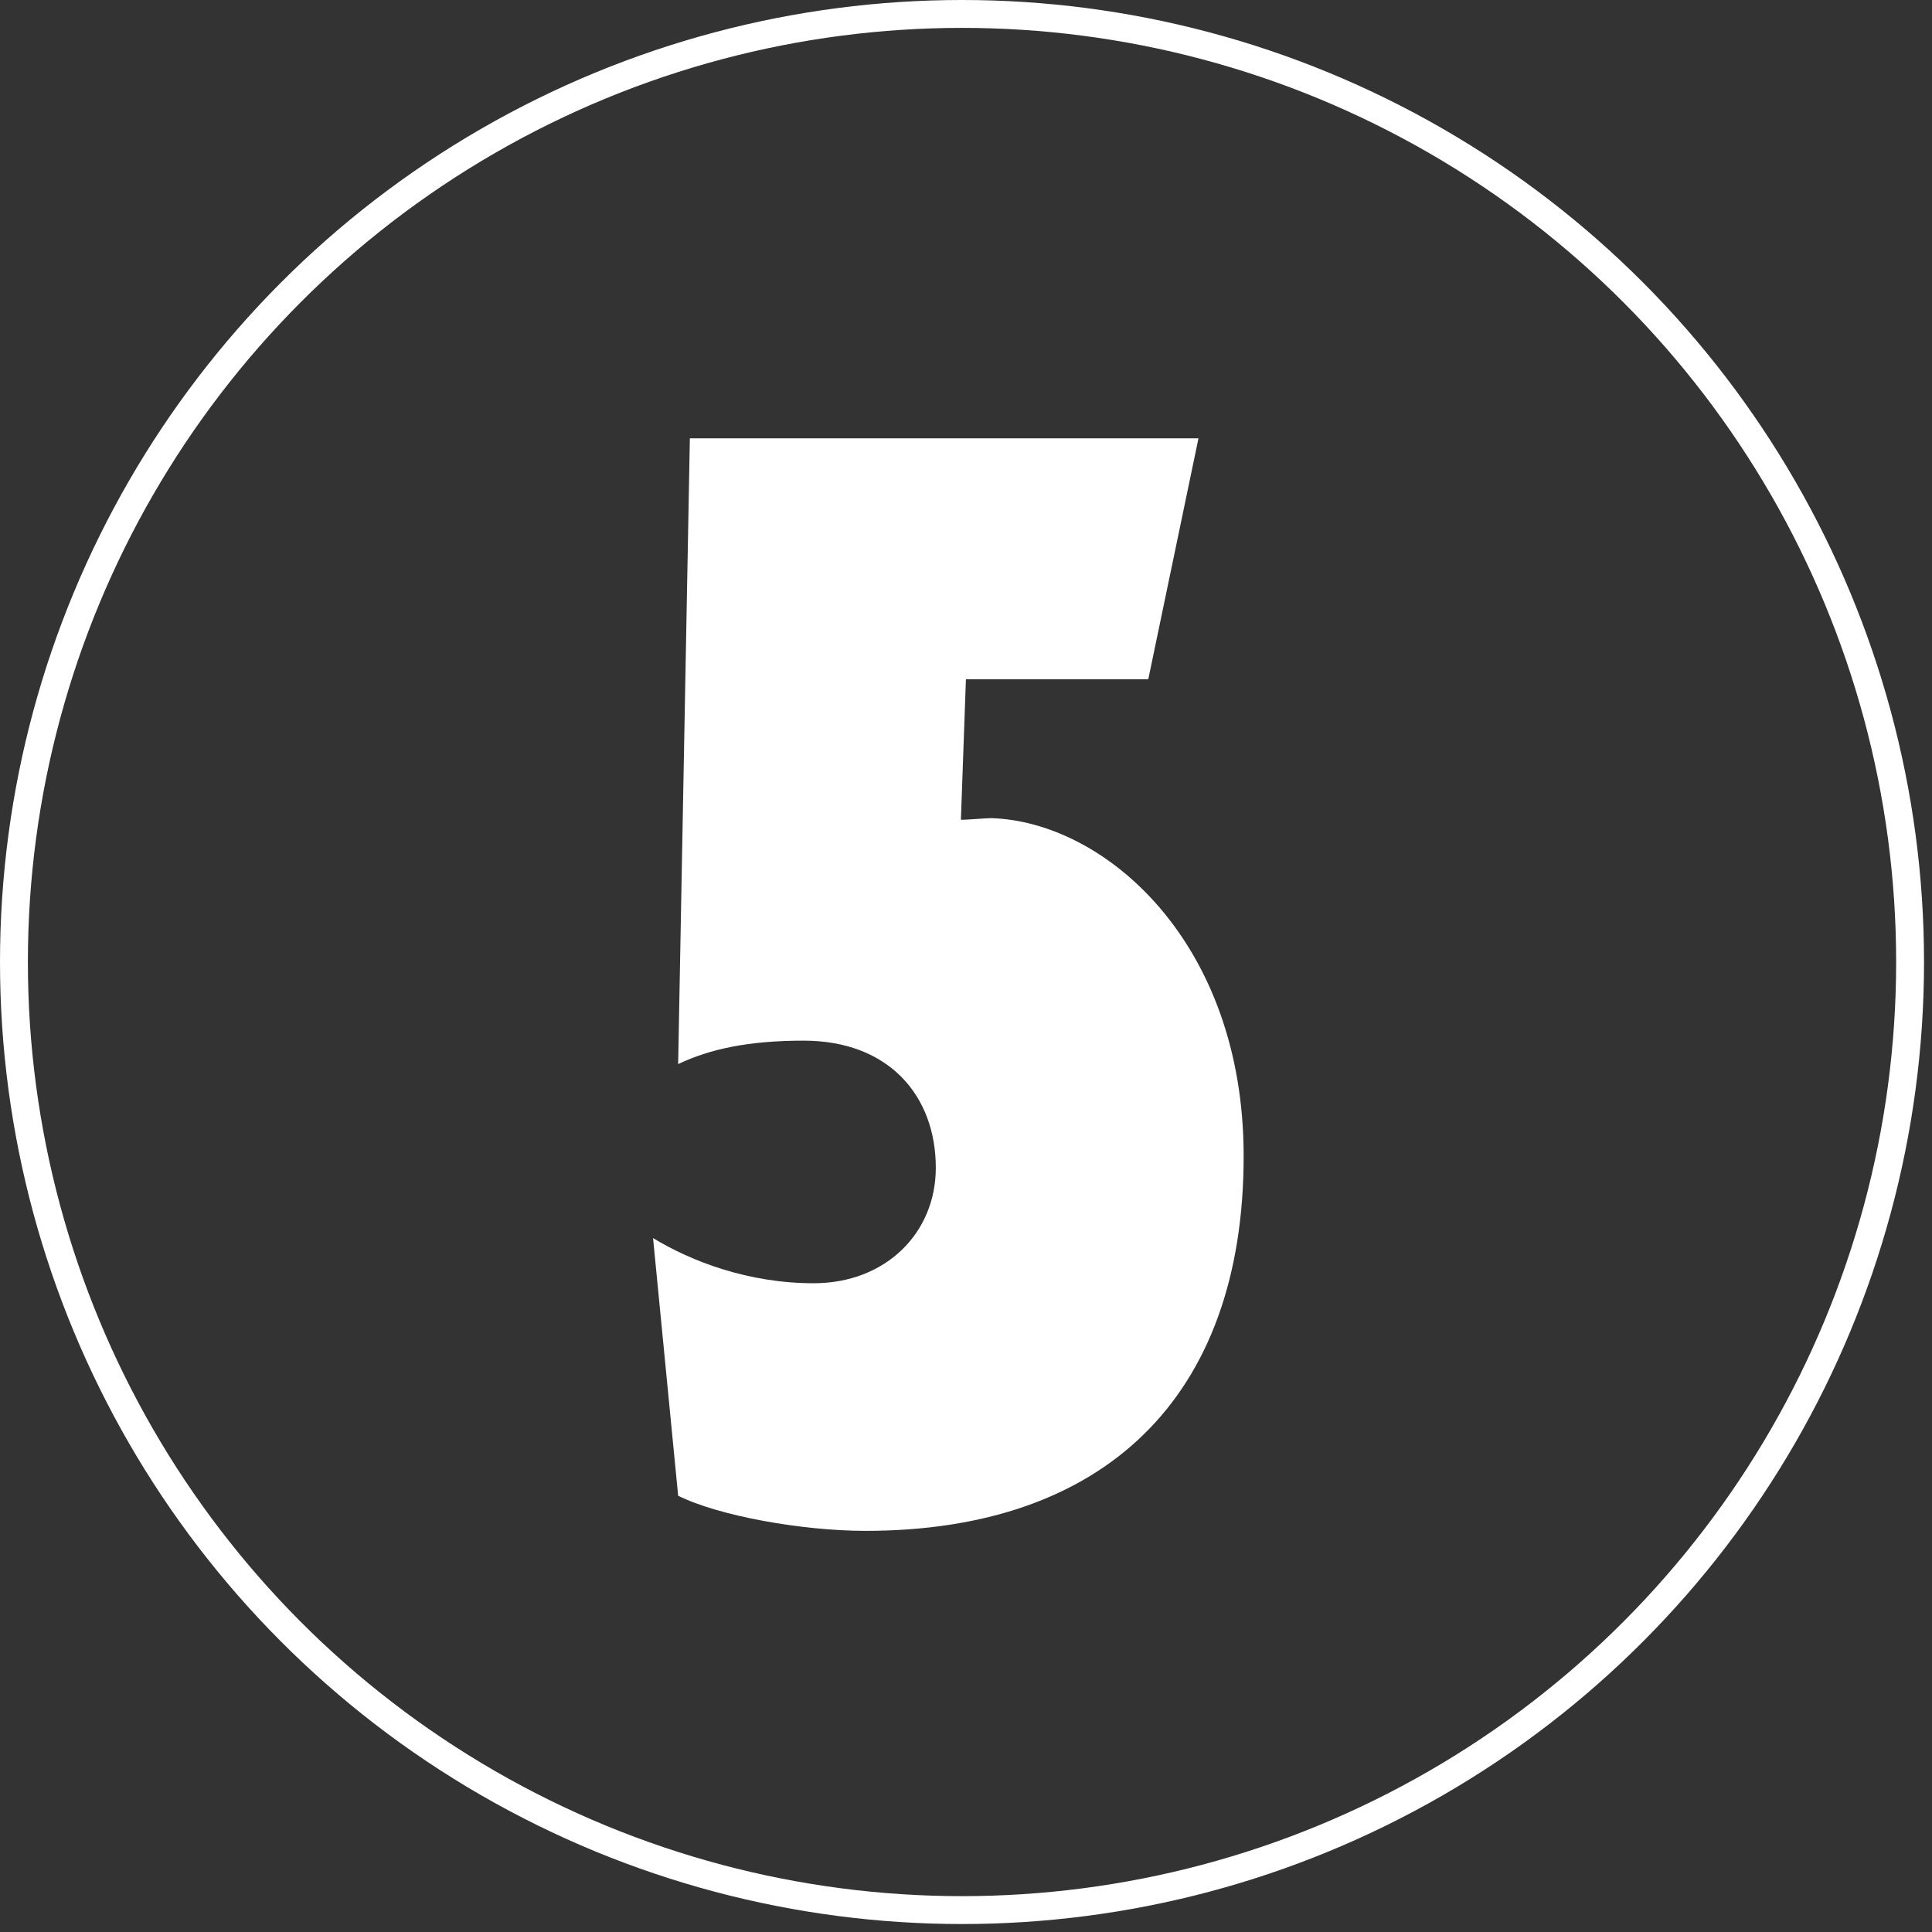 <?xml version="1.0" encoding="UTF-8"?>
<svg width="97px" height="97px" viewBox="0 0 97 97" version="1.1" xmlns="http://www.w3.org/2000/svg" xmlns:xlink="http://www.w3.org/1999/xlink">
    <rect x="0" y="0" width="97" height="97" fill="#333333" stroke="none"/>
    <!-- Generator: Sketch 63.1 (92452) - https://sketch.com -->
    <title>Group 5</title>
    <desc>Created with Sketch.</desc>
    <g id="Page-1" stroke="none" stroke-width="1" fill="none" fill-rule="evenodd">
        <g id="Mobile" transform="translate(-155, -147)">
            <g id="Group-5" transform="translate(155, 147)">
                <circle id="Oval-Copy-17" stroke="#FFFFFF" stroke-width="1.4" cx="48.3" cy="48.3" r="47.6"></circle>
                <path d="M43.456,76.86 C55.384,76.86 62.44,70.224 62.44,58.044 C62.44,47.292 55.468,41.244 49.756,41.076 C49.504,41.076 48.58,41.16 48.244,41.16 L48.496,34.104 L57.652,34.104 L60.172,22.008 L34.636,22.008 L34.048,53.424 C35.644,52.668 37.576,52.248 40.348,52.248 C44.632,52.248 46.984,55.02 46.984,58.632 C46.984,61.908 44.464,64.428 40.852,64.428 C37.576,64.428 34.72,63.336 32.788,62.16 L34.048,75.096 C36.064,76.104 40.264,76.86 43.456,76.86 Z" id="5" fill="#FFFFFF" fill-rule="nonzero"></path>
            </g>
        </g>
    </g>
</svg>